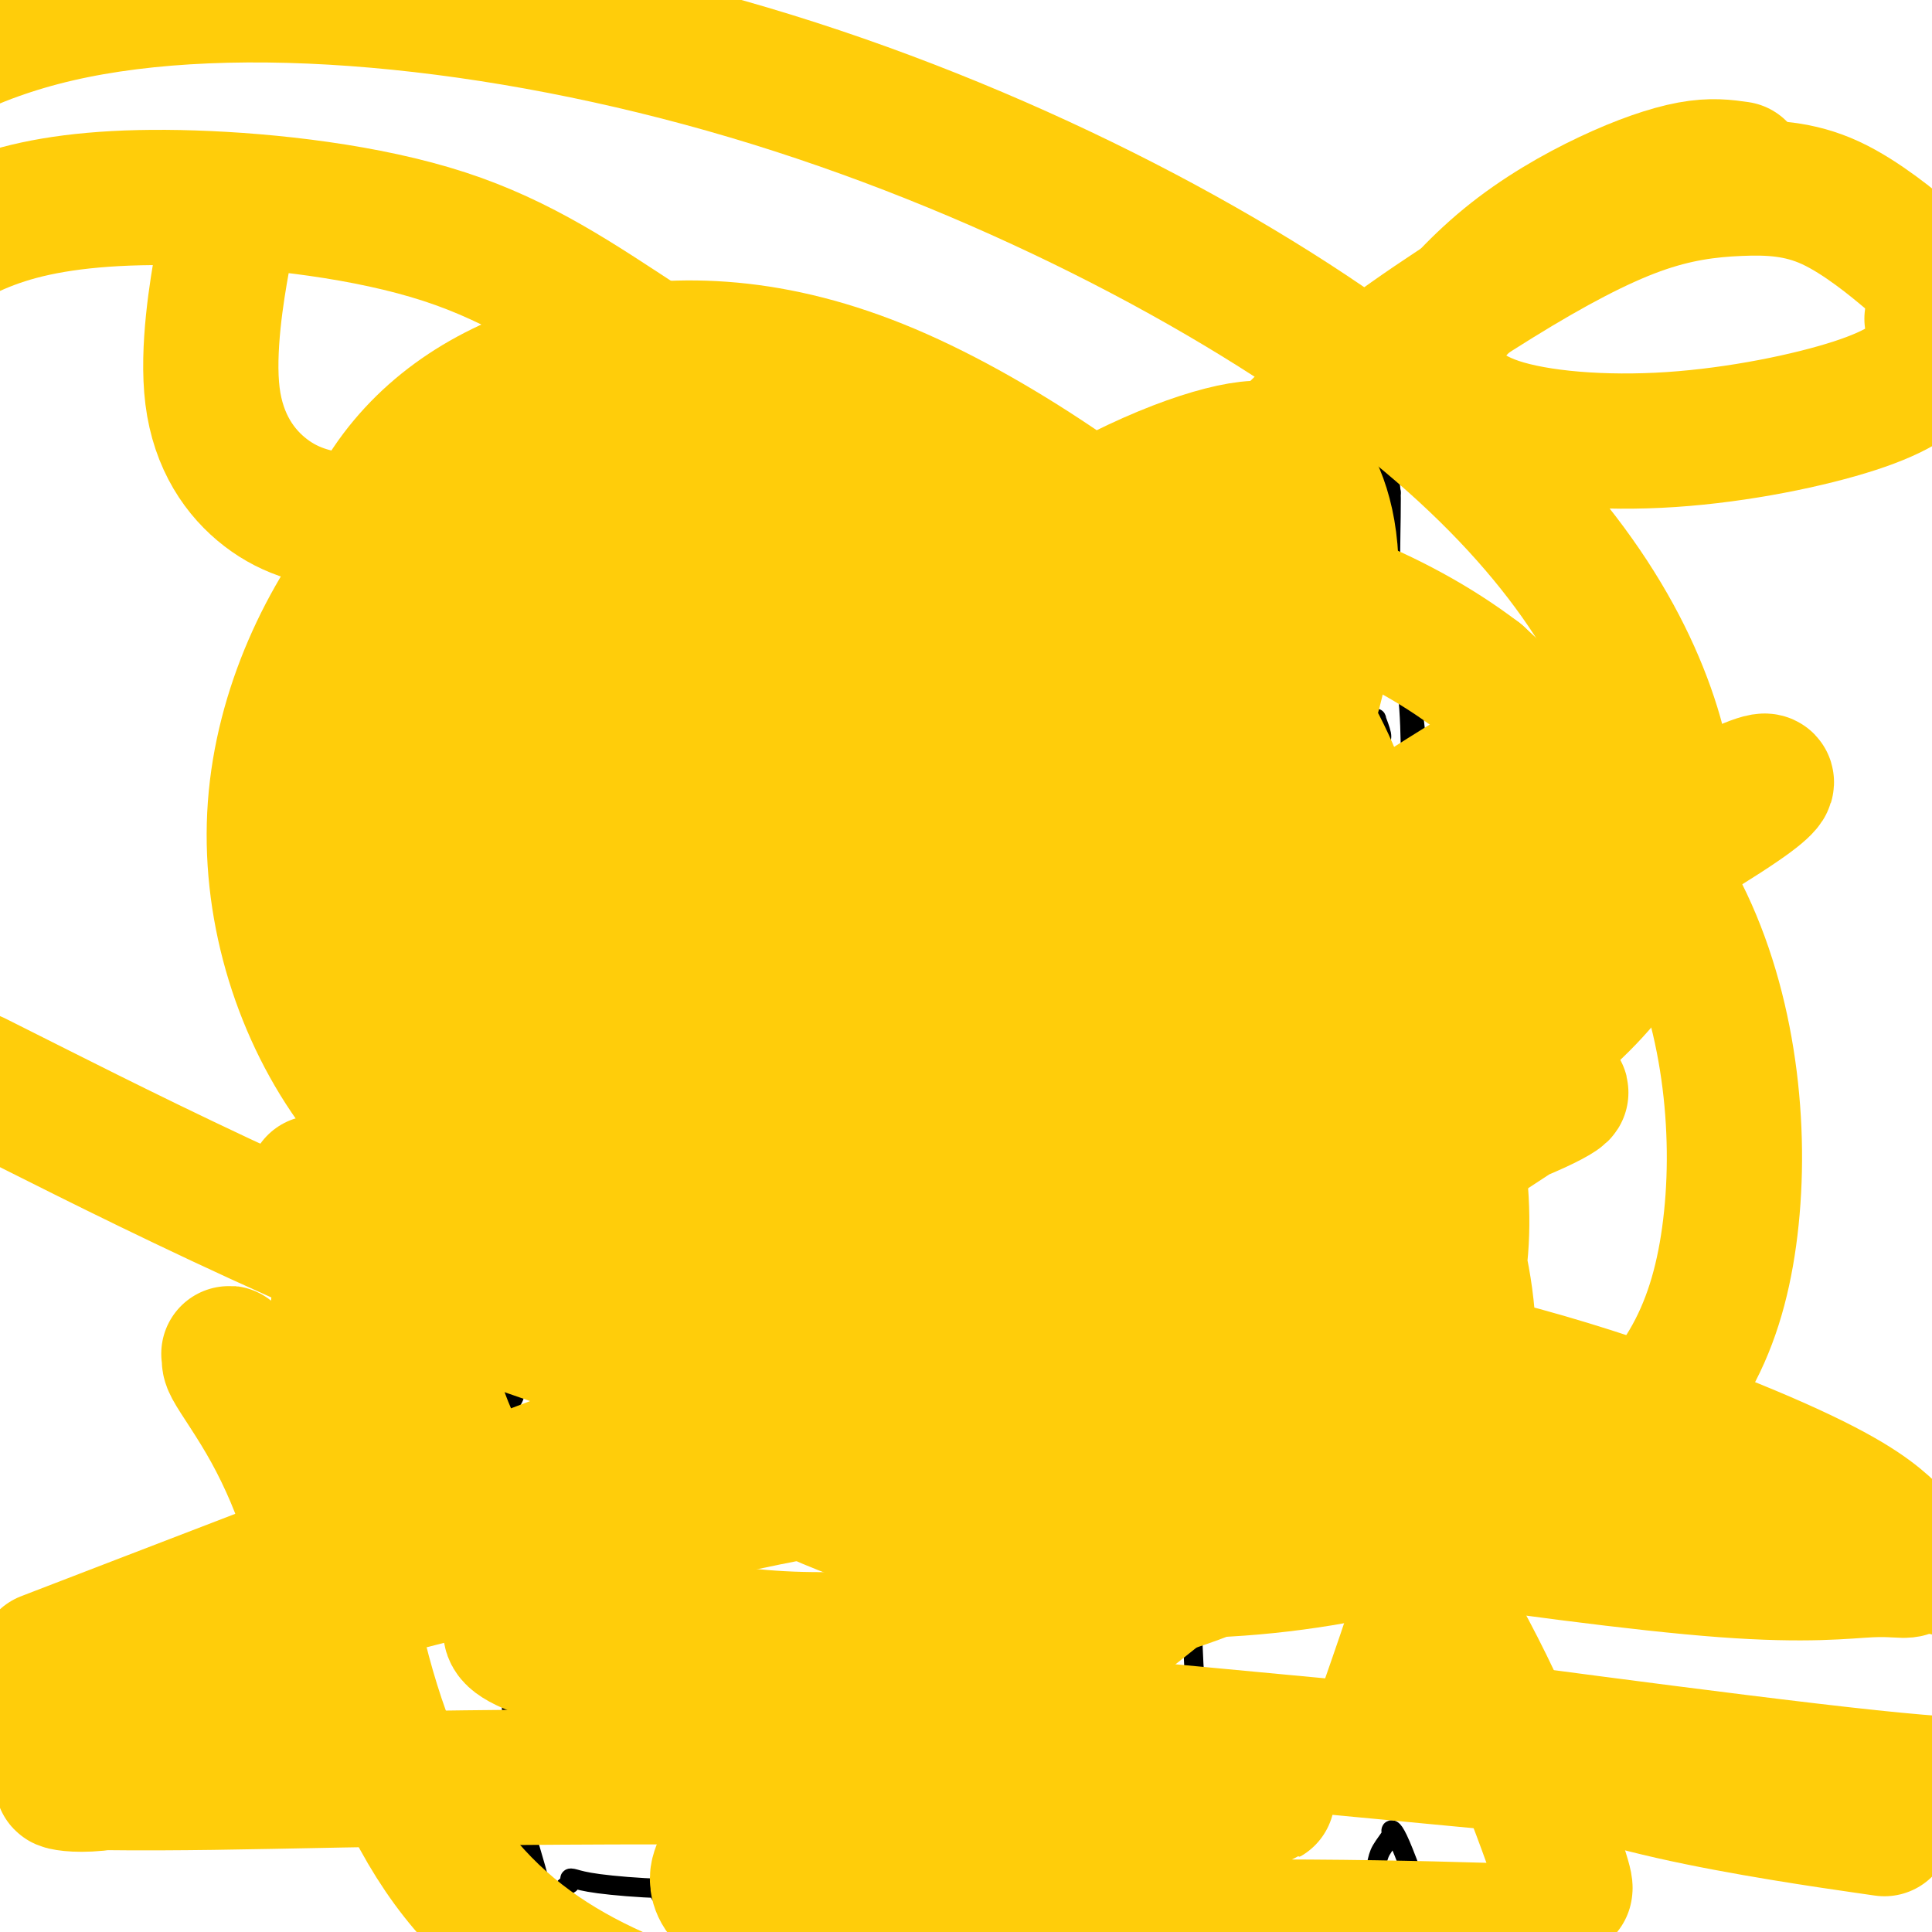 <svg viewBox='0 0 400 400' version='1.1' xmlns='http://www.w3.org/2000/svg' xmlns:xlink='http://www.w3.org/1999/xlink'><g fill='none' stroke='#000000' stroke-width='4' stroke-linecap='round' stroke-linejoin='round'><path d='M115,119c0.000,0.739 0.000,1.478 0,2c0.000,0.522 0.000,0.826 0,2c-0.000,1.174 0.000,3.218 0,4c0.000,0.782 0.000,0.301 0,0c-0.000,-0.301 0.000,-0.421 0,-2c0.000,-1.579 0.000,-4.616 0,-7c0.000,-2.384 0.000,-4.114 0,-4c0.000,0.114 -0.000,2.072 0,6c0.000,3.928 0.000,9.826 0,15c0.000,5.174 0.000,9.624 0,12c0.000,2.376 0.000,2.679 0,2c0.000,-0.679 0.000,-2.339 0,-4'/><path d='M115,145c0.002,3.393 0.008,-3.624 0,-7c-0.008,-3.376 -0.030,-3.110 0,-3c0.030,0.110 0.113,0.066 0,1c-0.113,0.934 -0.423,2.848 0,10c0.423,7.152 1.577,19.543 2,29c0.423,9.457 0.113,15.982 0,19c-0.113,3.018 -0.030,2.530 0,2c0.030,-0.530 0.008,-1.102 0,-2c-0.008,-0.898 0.000,-2.123 0,-5c-0.000,-2.877 -0.008,-7.408 0,-11c0.008,-3.592 0.031,-6.246 0,-7c-0.031,-0.754 -0.116,0.392 0,0c0.116,-0.392 0.433,-2.322 0,1c-0.433,3.322 -1.617,11.894 -2,21c-0.383,9.106 0.033,18.744 0,24c-0.033,5.256 -0.517,6.128 -1,7'/><path d='M114,224c-0.405,8.070 0.083,1.744 0,-1c-0.083,-2.744 -0.738,-1.905 -1,-3c-0.262,-1.095 -0.129,-4.124 0,-6c0.129,-1.876 0.256,-2.598 0,-2c-0.256,0.598 -0.896,2.517 -1,3c-0.104,0.483 0.327,-0.470 0,3c-0.327,3.470 -1.412,11.363 -2,17c-0.588,5.637 -0.679,9.019 -1,11c-0.321,1.981 -0.871,2.560 -1,3c-0.129,0.440 0.161,0.740 0,1c-0.161,0.260 -0.775,0.481 -1,0c-0.225,-0.481 -0.060,-1.665 0,-3c0.060,-1.335 0.016,-2.821 0,-4c-0.016,-1.179 -0.005,-2.051 0,-2c0.005,0.051 0.002,1.026 0,2'/><path d='M107,243c-0.151,-0.311 -0.029,1.912 0,6c0.029,4.088 -0.034,10.039 0,17c0.034,6.961 0.167,14.930 0,19c-0.167,4.070 -0.633,4.240 -1,5c-0.367,0.760 -0.634,2.111 -1,-1c-0.366,-3.111 -0.830,-10.683 -1,-16c-0.170,-5.317 -0.045,-8.379 0,-10c0.045,-1.621 0.012,-1.801 0,0c-0.012,1.801 -0.002,5.584 0,11c0.002,5.416 -0.003,12.464 0,18c0.003,5.536 0.015,9.561 0,11c-0.015,1.439 -0.055,0.293 0,0c0.055,-0.293 0.207,0.267 0,-1c-0.207,-1.267 -0.773,-4.362 -1,-8c-0.227,-3.638 -0.113,-7.819 0,-12'/><path d='M103,282c-0.127,-4.178 0.057,-4.124 0,-5c-0.057,-0.876 -0.355,-2.683 0,1c0.355,3.683 1.364,12.856 2,21c0.636,8.144 0.899,15.258 1,20c0.101,4.742 0.042,7.112 0,6c-0.042,-1.112 -0.065,-5.704 0,-8c0.065,-2.296 0.217,-2.294 0,-3c-0.217,-0.706 -0.804,-2.119 -1,-3c-0.196,-0.881 0.000,-1.230 0,1c-0.000,2.230 -0.196,7.040 0,13c0.196,5.960 0.785,13.072 1,18c0.215,4.928 0.058,7.673 0,9c-0.058,1.327 -0.017,1.236 0,1c0.017,-0.236 0.008,-0.618 0,-1'/><path d='M106,352c0.465,11.472 0.128,2.654 0,-1c-0.128,-3.654 -0.048,-2.142 0,-2c0.048,0.142 0.065,-1.087 0,1c-0.065,2.087 -0.213,7.490 0,12c0.213,4.510 0.786,8.126 1,9c0.214,0.874 0.070,-0.996 0,-2c-0.070,-1.004 -0.065,-1.143 0,-1c0.065,0.143 0.189,0.568 0,1c-0.189,0.432 -0.692,0.873 0,4c0.692,3.127 2.577,8.941 4,14c1.423,5.059 2.383,9.362 3,11c0.617,1.638 0.891,0.611 1,0c0.109,-0.611 0.055,-0.805 0,-1'/><path d='M115,397c1.341,2.973 0.694,-1.593 1,-4c0.306,-2.407 1.566,-2.655 2,-3c0.434,-0.345 0.043,-0.786 0,-1c-0.043,-0.214 0.261,-0.201 1,0c0.739,0.201 1.913,0.590 5,1c3.087,0.410 8.088,0.841 13,1c4.912,0.159 9.736,0.045 11,0c1.264,-0.045 -1.032,-0.022 -3,0c-1.968,0.022 -3.607,0.045 -5,0c-1.393,-0.045 -2.541,-0.156 -3,0c-0.459,0.156 -0.230,0.578 0,1'/><path d='M137,392c-1.234,0.348 1.182,0.720 5,1c3.818,0.280 9.038,0.470 14,0c4.962,-0.470 9.666,-1.599 12,-2c2.334,-0.401 2.299,-0.073 2,0c-0.299,0.073 -0.862,-0.107 -2,0c-1.138,0.107 -2.852,0.502 -4,1c-1.148,0.498 -1.729,1.101 -2,1c-0.271,-0.101 -0.230,-0.906 0,-1c0.230,-0.094 0.649,0.521 1,-1c0.351,-1.521 0.633,-5.179 1,-9c0.367,-3.821 0.819,-7.806 1,-10c0.181,-2.194 0.090,-2.597 0,-3'/><path d='M165,369c0.147,-3.501 0.016,-0.752 0,1c-0.016,1.752 0.085,2.509 0,5c-0.085,2.491 -0.355,6.716 0,11c0.355,4.284 1.334,8.626 2,10c0.666,1.374 1.018,-0.219 1,0c-0.018,0.219 -0.408,2.250 0,-1c0.408,-3.250 1.613,-11.781 2,-18c0.387,-6.219 -0.045,-10.125 0,-17c0.045,-6.875 0.566,-16.719 1,-22c0.434,-5.281 0.782,-6.001 1,-6c0.218,0.001 0.306,0.722 1,4c0.694,3.278 1.995,9.113 3,14c1.005,4.887 1.716,8.825 2,11c0.284,2.175 0.142,2.588 0,3'/><path d='M178,364c0.928,4.611 0.249,0.138 0,-1c-0.249,-1.138 -0.067,1.061 0,-1c0.067,-2.061 0.018,-8.380 0,-16c-0.018,-7.620 -0.005,-16.541 0,-25c0.005,-8.459 0.002,-16.457 0,-24c-0.002,-7.543 -0.003,-14.633 0,-18c0.003,-3.367 0.011,-3.011 0,-3c-0.011,0.011 -0.041,-0.322 0,0c0.041,0.322 0.154,1.298 1,5c0.846,3.702 2.425,10.128 3,15c0.575,4.872 0.147,8.188 0,9c-0.147,0.812 -0.012,-0.882 0,-1c0.012,-0.118 -0.100,1.339 0,-1c0.100,-2.339 0.412,-8.476 0,-21c-0.412,-12.524 -1.546,-31.435 -2,-42c-0.454,-10.565 -0.227,-12.782 0,-15'/><path d='M180,225c-0.314,-12.600 -0.098,-4.101 0,-1c0.098,3.101 0.078,0.802 0,1c-0.078,0.198 -0.214,2.892 0,6c0.214,3.108 0.779,6.631 1,9c0.221,2.369 0.097,3.584 0,4c-0.097,0.416 -0.167,0.035 0,-3c0.167,-3.035 0.569,-8.722 1,-13c0.431,-4.278 0.890,-7.146 1,-9c0.110,-1.854 -0.127,-2.694 0,-3c0.127,-0.306 0.620,-0.079 1,0c0.380,0.079 0.648,0.011 1,0c0.352,-0.011 0.787,0.036 1,0c0.213,-0.036 0.204,-0.153 0,0c-0.204,0.153 -0.602,0.577 -1,1'/><path d='M185,217c-0.389,-3.950 -3.360,-0.326 -4,1c-0.640,1.326 1.053,0.354 5,0c3.947,-0.354 10.150,-0.091 14,0c3.850,0.091 5.348,0.011 6,0c0.652,-0.011 0.459,0.049 -1,0c-1.459,-0.049 -4.185,-0.206 -7,0c-2.815,0.206 -5.718,0.776 -7,1c-1.282,0.224 -0.942,0.102 -1,0c-0.058,-0.102 -0.516,-0.185 1,0c1.516,0.185 5.004,0.637 10,0c4.996,-0.637 11.499,-2.364 15,-3c3.501,-0.636 4.000,-0.182 4,0c-0.000,0.182 -0.500,0.091 -1,0'/><path d='M219,216c5.581,-0.144 0.534,0.497 -2,1c-2.534,0.503 -2.555,0.867 -3,1c-0.445,0.133 -1.313,0.035 1,0c2.313,-0.035 7.806,-0.005 12,0c4.194,0.005 7.089,-0.014 8,0c0.911,0.014 -0.161,0.060 -1,0c-0.839,-0.060 -1.444,-0.227 -3,0c-1.556,0.227 -4.063,0.846 -5,1c-0.937,0.154 -0.304,-0.158 0,0c0.304,0.158 0.280,0.785 0,1c-0.280,0.215 -0.817,0.016 0,0c0.817,-0.016 2.989,0.149 4,0c1.011,-0.149 0.860,-0.614 1,0c0.140,0.614 0.570,2.307 1,4'/><path d='M232,224c1.155,3.681 1.041,10.384 1,18c-0.041,7.616 -0.011,16.146 0,21c0.011,4.854 0.003,6.031 0,6c-0.003,-0.031 -0.001,-1.269 0,-1c0.001,0.269 -0.001,2.044 0,-1c0.001,-3.044 0.003,-10.907 0,-17c-0.003,-6.093 -0.012,-10.417 0,-12c0.012,-1.583 0.045,-0.425 0,-1c-0.045,-0.575 -0.170,-2.882 1,4c1.170,6.882 3.634,22.953 6,38c2.366,15.047 4.635,29.070 6,37c1.365,7.930 1.827,9.769 2,10c0.173,0.231 0.057,-1.144 0,-1c-0.057,0.144 -0.054,1.808 0,0c0.054,-1.808 0.158,-7.088 0,-11c-0.158,-3.912 -0.579,-6.456 -1,-9'/><path d='M247,305c-0.162,-3.572 -0.067,-2.002 0,-1c0.067,1.002 0.107,1.437 0,8c-0.107,6.563 -0.362,19.255 0,29c0.362,9.745 1.341,16.544 2,21c0.659,4.456 1.000,6.570 1,7c0.000,0.430 -0.340,-0.825 -1,-3c-0.660,-2.175 -1.641,-5.269 -2,-6c-0.359,-0.731 -0.096,0.900 0,0c0.096,-0.900 0.026,-4.330 0,1c-0.026,5.330 -0.007,19.420 0,27c0.007,7.580 0.002,8.650 0,9c-0.002,0.350 -0.000,-0.021 0,-1c0.000,-0.979 0.000,-2.565 0,-4c-0.000,-1.435 -0.000,-2.717 0,-4'/><path d='M247,388c-0.061,-1.545 -0.212,-0.909 0,-1c0.212,-0.091 0.788,-0.909 1,0c0.212,0.909 0.061,3.545 1,6c0.939,2.455 2.970,4.727 5,7'/><path d='M273,399c-2.027,0.820 -4.054,1.641 0,0c4.054,-1.641 14.188,-5.743 19,-8c4.812,-2.257 4.301,-2.669 4,-3c-0.301,-0.331 -0.391,-0.582 -1,0c-0.609,0.582 -1.735,1.998 -4,3c-2.265,1.002 -5.668,1.589 -8,2c-2.332,0.411 -3.593,0.646 -4,1c-0.407,0.354 0.038,0.828 0,1c-0.038,0.172 -0.561,0.042 1,0c1.561,-0.042 5.206,0.002 9,0c3.794,-0.002 7.739,-0.052 10,0c2.261,0.052 2.840,0.206 3,0c0.160,-0.206 -0.097,-0.773 -3,0c-2.903,0.773 -8.451,2.887 -14,5'/><path d='M261,398c0.976,0.225 1.953,0.450 0,0c-1.953,-0.450 -6.834,-1.574 -9,-2c-2.166,-0.426 -1.617,-0.152 -1,0c0.617,0.152 1.303,0.184 2,0c0.697,-0.184 1.404,-0.583 8,-1c6.596,-0.417 19.080,-0.850 28,-1c8.920,-0.150 14.276,-0.015 16,0c1.724,0.015 -0.186,-0.091 -1,0c-0.814,0.091 -0.533,0.378 -3,1c-2.467,0.622 -7.681,1.578 -13,2c-5.319,0.422 -10.743,0.309 -15,0c-4.257,-0.309 -7.347,-0.815 -9,-1c-1.653,-0.185 -1.868,-0.050 -2,0c-0.132,0.050 -0.181,0.014 1,0c1.181,-0.014 3.590,-0.007 6,0'/><path d='M269,396c1.406,-0.003 2.422,-0.010 3,0c0.578,0.010 0.718,0.037 1,0c0.282,-0.037 0.706,-0.138 2,0c1.294,0.138 3.459,0.516 5,0c1.541,-0.516 2.459,-1.924 3,-3c0.541,-1.076 0.705,-1.818 1,-3c0.295,-1.182 0.722,-2.803 1,-4c0.278,-1.197 0.406,-1.970 1,-3c0.594,-1.030 1.654,-2.317 2,-3c0.346,-0.683 -0.022,-0.761 0,-1c0.022,-0.239 0.435,-0.640 2,3c1.565,3.640 4.283,11.320 7,19'/><path d='M297,372c0.362,2.567 0.724,5.134 0,0c-0.724,-5.134 -2.534,-17.968 -4,-25c-1.466,-7.032 -2.589,-8.260 -3,-9c-0.411,-0.740 -0.110,-0.992 0,2c0.110,2.992 0.029,9.226 0,15c-0.029,5.774 -0.008,11.087 0,14c0.008,2.913 0.002,3.424 0,4c-0.002,0.576 -0.000,1.215 0,-1c0.000,-2.215 -0.002,-7.286 0,-18c0.002,-10.714 0.007,-27.073 0,-45c-0.007,-17.927 -0.026,-37.423 0,-46c0.026,-8.577 0.098,-6.235 0,-6c-0.098,0.235 -0.367,-1.638 0,2c0.367,3.638 1.368,12.787 3,24c1.632,11.213 3.895,24.489 5,31c1.105,6.511 1.053,6.255 1,6'/><path d='M299,320c1.363,9.815 0.270,2.853 0,-1c-0.270,-3.853 0.282,-4.595 1,-12c0.718,-7.405 1.601,-21.472 2,-39c0.399,-17.528 0.313,-38.518 0,-57c-0.313,-18.482 -0.854,-34.457 -1,-41c-0.146,-6.543 0.105,-3.655 0,-3c-0.105,0.655 -0.564,-0.923 -1,4c-0.436,4.923 -0.850,16.346 -1,25c-0.150,8.654 -0.036,14.537 0,17c0.036,2.463 -0.007,1.505 0,1c0.007,-0.505 0.065,-0.556 0,-3c-0.065,-2.444 -0.252,-7.279 -1,-14c-0.748,-6.721 -2.056,-15.327 -3,-24c-0.944,-8.673 -1.523,-17.412 -2,-22c-0.477,-4.588 -0.850,-5.025 -1,-5c-0.150,0.025 -0.075,0.513 0,1'/><path d='M292,147c-1.083,-9.973 -0.290,-1.907 0,4c0.290,5.907 0.076,9.654 0,12c-0.076,2.346 -0.014,3.292 0,4c0.014,0.708 -0.021,1.180 0,-1c0.021,-2.180 0.096,-7.011 0,-12c-0.096,-4.989 -0.365,-10.135 -1,-13c-0.635,-2.865 -1.638,-3.450 -2,-4c-0.362,-0.550 -0.083,-1.067 0,-1c0.083,0.067 -0.030,0.718 0,0c0.030,-0.718 0.204,-2.806 0,-5c-0.204,-2.194 -0.787,-4.495 -1,-9c-0.213,-4.505 -0.057,-11.213 0,-15c0.057,-3.787 0.016,-4.653 0,-5c-0.016,-0.347 -0.008,-0.173 0,0'/><path d='M288,102c-0.871,-10.061 -1.047,-2.713 -1,0c0.047,2.713 0.319,0.790 -2,0c-2.319,-0.790 -7.229,-0.447 -14,0c-6.771,0.447 -15.404,0.998 -27,2c-11.596,1.002 -26.153,2.453 -36,3c-9.847,0.547 -14.982,0.188 -17,0c-2.018,-0.188 -0.919,-0.204 -1,0c-0.081,0.204 -1.342,0.629 2,0c3.342,-0.629 11.287,-2.310 21,-4c9.713,-1.690 21.193,-3.388 28,-4c6.807,-0.612 8.940,-0.136 10,0c1.060,0.136 1.047,-0.067 -1,0c-2.047,0.067 -6.128,0.403 -16,2c-9.872,1.597 -25.535,4.456 -43,7c-17.465,2.544 -36.733,4.772 -56,7'/><path d='M135,115c-21.247,2.457 -16.364,0.598 -15,0c1.364,-0.598 -0.791,0.064 1,0c1.791,-0.064 7.527,-0.854 14,-1c6.473,-0.146 13.684,0.353 19,0c5.316,-0.353 8.739,-1.556 10,-2c1.261,-0.444 0.360,-0.127 0,0c-0.360,0.127 -0.180,0.063 0,0'/><path d='M118,128c0.730,-0.036 1.461,-0.073 1,0c-0.461,0.073 -2.113,0.255 1,0c3.113,-0.255 10.992,-0.945 18,-2c7.008,-1.055 13.145,-2.473 16,-3c2.855,-0.527 2.428,-0.162 2,0c-0.428,0.162 -0.857,0.120 -1,0c-0.143,-0.120 -0.000,-0.319 -4,0c-4.000,0.319 -12.143,1.157 -17,2c-4.857,0.843 -6.429,1.690 -7,2c-0.571,0.310 -0.143,0.083 5,0c5.143,-0.083 15.000,-0.022 28,0c13.000,0.022 29.143,0.006 40,0c10.857,-0.006 16.429,-0.003 22,0'/><path d='M222,127c15.004,-0.000 5.013,-0.000 1,0c-4.013,0.000 -2.050,0.001 -1,0c1.050,-0.001 1.186,-0.002 0,0c-1.186,0.002 -3.694,0.008 -5,0c-1.306,-0.008 -1.411,-0.029 0,0c1.411,0.029 4.336,0.109 10,-1c5.664,-1.109 14.067,-3.407 20,-5c5.933,-1.593 9.396,-2.479 11,-3c1.604,-0.521 1.347,-0.676 -1,0c-2.347,0.676 -6.786,2.182 -9,3c-2.214,0.818 -2.204,0.948 -2,1c0.204,0.052 0.602,0.026 1,0'/><path d='M247,122c-1.962,0.708 -1.367,0.478 2,0c3.367,-0.478 9.505,-1.205 15,-2c5.495,-0.795 10.345,-1.658 13,-2c2.655,-0.342 3.114,-0.162 3,0c-0.114,0.162 -0.801,0.306 -1,0c-0.199,-0.306 0.091,-1.061 -2,0c-2.091,1.061 -6.563,3.940 -9,5c-2.437,1.060 -2.839,0.303 -3,0c-0.161,-0.303 -0.080,-0.151 0,0'/><path d='M247,108c-0.436,0.521 -0.872,1.042 -1,2c-0.128,0.958 0.051,2.352 0,3c-0.051,0.648 -0.332,0.552 0,1c0.332,0.448 1.277,1.442 2,2c0.723,0.558 1.225,0.679 2,1c0.775,0.321 1.823,0.841 3,1c1.177,0.159 2.483,-0.045 4,0c1.517,0.045 3.245,0.338 4,0c0.755,-0.338 0.538,-1.305 1,-2c0.462,-0.695 1.602,-1.116 2,-2c0.398,-0.884 0.055,-2.230 0,-3c-0.055,-0.770 0.179,-0.963 0,-2c-0.179,-1.037 -0.770,-2.917 -1,-4c-0.230,-1.083 -0.101,-1.368 -1,-2c-0.899,-0.632 -2.828,-1.609 -4,-2c-1.172,-0.391 -1.586,-0.195 -2,0'/><path d='M256,101c-1.527,-0.623 -1.845,-0.181 -3,0c-1.155,0.181 -3.146,0.101 -5,0c-1.854,-0.101 -3.569,-0.223 -5,0c-1.431,0.223 -2.578,0.791 -3,1c-0.422,0.209 -0.121,0.060 0,0c0.121,-0.060 0.060,-0.030 0,0'/><path d='M213,114c-1.054,1.292 -2.108,2.585 -3,4c-0.892,1.415 -1.624,2.953 -2,4c-0.376,1.047 -0.398,1.603 0,2c0.398,0.397 1.216,0.636 2,1c0.784,0.364 1.534,0.853 3,1c1.466,0.147 3.647,-0.049 6,0c2.353,0.049 4.879,0.342 7,0c2.121,-0.342 3.838,-1.321 5,-2c1.162,-0.679 1.767,-1.058 2,-2c0.233,-0.942 0.092,-2.446 0,-3c-0.092,-0.554 -0.135,-0.159 0,-1c0.135,-0.841 0.448,-2.919 0,-4c-0.448,-1.081 -1.656,-1.166 -3,-2c-1.344,-0.834 -2.823,-2.417 -4,-3c-1.177,-0.583 -2.050,-0.167 -3,0c-0.950,0.167 -1.975,0.083 -3,0'/><path d='M220,109c-2.448,-0.636 -2.069,0.273 -3,1c-0.931,0.727 -3.174,1.273 -4,2c-0.826,0.727 -0.236,1.636 0,2c0.236,0.364 0.118,0.182 0,0'/><path d='M182,118c-0.004,-0.318 -0.009,-0.636 0,0c0.009,0.636 0.030,2.224 0,3c-0.030,0.776 -0.113,0.738 0,1c0.113,0.262 0.422,0.824 1,1c0.578,0.176 1.426,-0.033 2,0c0.574,0.033 0.876,0.307 2,0c1.124,-0.307 3.072,-1.196 4,-2c0.928,-0.804 0.838,-1.525 1,-2c0.162,-0.475 0.577,-0.704 1,-1c0.423,-0.296 0.854,-0.657 1,-1c0.146,-0.343 0.006,-0.666 0,-1c-0.006,-0.334 0.123,-0.678 0,-1c-0.123,-0.322 -0.497,-0.622 -1,-1c-0.503,-0.378 -1.135,-0.832 -2,-1c-0.865,-0.168 -1.961,-0.048 -3,0c-1.039,0.048 -2.019,0.024 -3,0'/><path d='M185,113c-1.714,0.000 -3.000,-0.000 -4,0c-1.000,0.000 -1.714,0.000 -2,0c-0.286,0.000 -0.143,0.000 0,0'/><path d='M144,158c0.060,-0.083 0.120,-0.166 1,0c0.880,0.166 2.581,0.580 6,0c3.419,-0.580 8.556,-2.154 11,-3c2.444,-0.846 2.193,-0.965 2,-1c-0.193,-0.035 -0.330,0.015 0,0c0.330,-0.015 1.125,-0.093 -1,0c-2.125,0.093 -7.172,0.358 -11,1c-3.828,0.642 -6.436,1.661 -8,2c-1.564,0.339 -2.082,-0.000 -2,0c0.082,0.000 0.764,0.340 4,0c3.236,-0.340 9.025,-1.361 12,-2c2.975,-0.639 3.136,-0.897 3,-1c-0.136,-0.103 -0.568,-0.052 -1,0'/><path d='M160,154c2.899,-0.801 2.148,-0.803 0,0c-2.148,0.803 -5.693,2.411 -9,3c-3.307,0.589 -6.377,0.158 -8,0c-1.623,-0.158 -1.800,-0.042 -2,0c-0.200,0.042 -0.423,0.010 -1,0c-0.577,-0.010 -1.510,0.001 -2,0c-0.490,-0.001 -0.538,-0.014 -1,0c-0.462,0.014 -1.336,0.056 -3,0c-1.664,-0.056 -4.116,-0.211 -6,0c-1.884,0.211 -3.200,0.788 -4,1c-0.800,0.212 -1.086,0.061 -1,0c0.086,-0.061 0.543,-0.030 1,0'/><path d='M124,158c-5.182,0.612 -0.135,0.142 2,0c2.135,-0.142 1.360,0.044 1,0c-0.360,-0.044 -0.303,-0.317 0,0c0.303,0.317 0.852,1.224 1,2c0.148,0.776 -0.106,1.420 0,3c0.106,1.580 0.571,4.097 1,6c0.429,1.903 0.821,3.193 1,5c0.179,1.807 0.144,4.131 0,6c-0.144,1.869 -0.397,3.283 0,5c0.397,1.717 1.443,3.736 2,5c0.557,1.264 0.623,1.772 1,3c0.377,1.228 1.063,3.177 2,4c0.937,0.823 2.125,0.521 3,1c0.875,0.479 1.438,1.740 2,3'/><path d='M140,201c2.098,2.703 2.343,1.460 3,1c0.657,-0.460 1.727,-0.137 3,0c1.273,0.137 2.751,0.089 4,0c1.249,-0.089 2.270,-0.218 3,0c0.730,0.218 1.169,0.783 2,0c0.831,-0.783 2.054,-2.914 3,-5c0.946,-2.086 1.616,-4.126 2,-6c0.384,-1.874 0.484,-3.583 1,-5c0.516,-1.417 1.448,-2.543 2,-4c0.552,-1.457 0.722,-3.246 1,-5c0.278,-1.754 0.663,-3.474 1,-5c0.337,-1.526 0.626,-2.859 1,-4c0.374,-1.141 0.832,-2.089 1,-3c0.168,-0.911 0.045,-1.784 0,-3c-0.045,-1.216 -0.013,-2.776 0,-4c0.013,-1.224 0.006,-2.112 0,-3'/><path d='M167,155c1.400,-6.756 0.400,-2.644 0,-1c-0.400,1.644 -0.200,0.822 0,0'/><path d='M242,151c0.388,0.006 0.777,0.012 1,0c0.223,-0.012 0.281,-0.042 1,0c0.719,0.042 2.098,0.155 4,0c1.902,-0.155 4.326,-0.577 7,-1c2.674,-0.423 5.598,-0.845 8,-1c2.402,-0.155 4.282,-0.042 6,0c1.718,0.042 3.273,0.012 5,0c1.727,-0.012 3.624,-0.006 5,0c1.376,0.006 2.229,0.012 3,0c0.771,-0.012 1.459,-0.041 2,0c0.541,0.041 0.933,0.152 1,0c0.067,-0.152 -0.192,-0.568 0,0c0.192,0.568 0.835,2.121 1,3c0.165,0.879 -0.148,1.083 0,2c0.148,0.917 0.757,2.548 1,4c0.243,1.452 0.122,2.726 0,4'/><path d='M287,162c0.280,2.774 -0.021,3.209 0,4c0.021,0.791 0.365,1.939 0,3c-0.365,1.061 -1.438,2.036 -2,3c-0.562,0.964 -0.612,1.919 -1,3c-0.388,1.081 -1.115,2.290 -2,3c-0.885,0.710 -1.928,0.922 -4,2c-2.072,1.078 -5.173,3.021 -8,4c-2.827,0.979 -5.378,0.994 -7,1c-1.622,0.006 -2.314,0.004 -3,0c-0.686,-0.004 -1.367,-0.009 -2,0c-0.633,0.009 -1.219,0.034 -2,0c-0.781,-0.034 -1.756,-0.125 -3,-1c-1.244,-0.875 -2.756,-2.533 -4,-4c-1.244,-1.467 -2.220,-2.741 -3,-4c-0.780,-1.259 -1.366,-2.503 -2,-4c-0.634,-1.497 -1.317,-3.249 -2,-5'/><path d='M242,167c-1.868,-2.959 -1.036,-1.857 -1,-2c0.036,-0.143 -0.722,-1.529 -1,-3c-0.278,-1.471 -0.074,-3.025 0,-4c0.074,-0.975 0.020,-1.372 0,-2c-0.020,-0.628 -0.005,-1.488 0,-2c0.005,-0.512 0.001,-0.676 0,-1c-0.001,-0.324 -0.000,-0.807 0,-1c0.000,-0.193 0.000,-0.097 0,0'/></g>
<g fill='none' stroke='#FFCD0A' stroke-width='4' stroke-linecap='round' stroke-linejoin='round'><path d='M205,228c-0.423,-0.921 -0.845,-1.843 -1,0c-0.155,1.843 -0.041,6.450 0,9c0.041,2.550 0.011,3.043 0,3c-0.011,-0.043 -0.003,-0.624 0,-1c0.003,-0.376 0.001,-0.549 0,-2c-0.001,-1.451 -0.000,-4.179 0,-7c0.000,-2.821 0.000,-5.733 0,-7c-0.000,-1.267 -0.000,-0.888 0,-1c0.000,-0.112 0.000,-0.715 0,2c-0.000,2.715 -0.000,8.748 0,15c0.000,6.252 0.000,12.722 0,19c-0.000,6.278 -0.000,12.365 0,16c0.000,3.635 0.000,4.817 0,6'/><path d='M204,280c-0.024,9.014 -0.083,3.050 0,1c0.083,-2.050 0.310,-0.185 0,-2c-0.310,-1.815 -1.155,-7.311 -2,-13c-0.845,-5.689 -1.690,-11.572 -2,-15c-0.310,-3.428 -0.084,-4.402 0,-5c0.084,-0.598 0.026,-0.821 0,-1c-0.026,-0.179 -0.021,-0.315 0,2c0.021,2.315 0.058,7.082 0,12c-0.058,4.918 -0.211,9.988 0,15c0.211,5.012 0.788,9.965 1,13c0.212,3.035 0.061,4.153 0,5c-0.061,0.847 -0.030,1.424 0,2'/><path d='M201,294c0.155,7.369 0.042,1.792 0,0c-0.042,-1.792 -0.012,0.202 0,1c0.012,0.798 0.006,0.399 0,0'/></g>
<g fill='none' stroke='#FFCD0A' stroke-width='28' stroke-linecap='round' stroke-linejoin='round'><path d='M199,225c-0.334,0.268 -0.668,0.536 -1,1c-0.332,0.464 -0.663,1.124 -1,2c-0.337,0.876 -0.679,1.968 -1,3c-0.321,1.032 -0.622,2.002 -1,3c-0.378,0.998 -0.833,2.023 -1,3c-0.167,0.977 -0.046,1.907 0,3c0.046,1.093 0.016,2.349 0,4c-0.016,1.651 -0.018,3.696 0,5c0.018,1.304 0.057,1.868 0,3c-0.057,1.132 -0.209,2.831 0,4c0.209,1.169 0.778,1.807 1,3c0.222,1.193 0.098,2.941 0,4c-0.098,1.059 -0.171,1.428 0,3c0.171,1.572 0.584,4.346 1,6c0.416,1.654 0.833,2.187 1,3c0.167,0.813 0.083,1.907 0,3'/><path d='M197,278c0.415,6.652 -0.046,2.783 0,2c0.046,-0.783 0.601,1.519 1,3c0.399,1.481 0.643,2.140 1,3c0.357,0.860 0.828,1.920 1,3c0.172,1.080 0.046,2.179 0,3c-0.046,0.821 -0.012,1.364 0,2c0.012,0.636 0.003,1.366 0,2c-0.003,0.634 -0.001,1.174 0,2c0.001,0.826 0.000,1.940 0,3c-0.000,1.060 -0.000,2.067 0,3c0.000,0.933 0.000,1.793 0,3c-0.000,1.207 -0.000,2.763 0,4c0.000,1.237 0.000,2.156 0,3c-0.000,0.844 -0.000,1.612 0,2c0.000,0.388 0.000,0.397 0,1c-0.000,0.603 -0.000,1.802 0,3'/><path d='M200,320c0.464,6.855 0.126,2.992 0,2c-0.126,-0.992 -0.038,0.886 0,2c0.038,1.114 0.025,1.463 0,2c-0.025,0.537 -0.063,1.261 0,3c0.063,1.739 0.225,4.492 0,6c-0.225,1.508 -0.839,1.772 -1,3c-0.161,1.228 0.130,3.422 0,5c-0.130,1.578 -0.681,2.542 -1,4c-0.319,1.458 -0.405,3.409 -1,5c-0.595,1.591 -1.700,2.821 -2,4c-0.300,1.179 0.203,2.309 0,3c-0.203,0.691 -1.112,0.945 -2,2c-0.888,1.055 -1.753,2.912 -2,4c-0.247,1.088 0.126,1.408 0,2c-0.126,0.592 -0.750,1.455 -1,2c-0.250,0.545 -0.125,0.773 0,1'/><path d='M190,370c-1.332,4.647 -0.161,2.766 0,2c0.161,-0.766 -0.689,-0.416 -1,0c-0.311,0.416 -0.083,0.898 0,1c0.083,0.102 0.019,-0.177 0,0c-0.019,0.177 0.005,0.810 0,1c-0.005,0.190 -0.040,-0.064 0,-1c0.040,-0.936 0.154,-2.553 5,-7c4.846,-4.447 14.423,-11.723 24,-19'/><path d='M218,347c12.084,-9.970 27.793,-21.895 37,-30c9.207,-8.105 11.912,-12.390 11,-15c-0.912,-2.610 -5.440,-3.545 -22,-3c-16.560,0.545 -45.151,2.570 -94,13c-48.849,10.430 -117.957,29.266 -150,38c-32.043,8.734 -27.022,7.367 -22,6'/><path d='M29,336c-16.977,6.538 -33.954,13.076 0,0c33.954,-13.076 118.838,-45.765 177,-67c58.162,-21.235 89.602,-31.015 105,-37c15.398,-5.985 14.753,-8.174 6,-3c-8.753,5.174 -25.615,17.713 -48,30c-22.385,12.287 -50.293,24.323 -69,31c-18.707,6.677 -28.214,7.995 -32,8c-3.786,0.005 -1.852,-1.305 8,-10c9.852,-8.695 27.623,-24.777 58,-45c30.377,-20.223 73.362,-44.586 98,-59c24.638,-14.414 30.929,-18.878 33,-21c2.071,-2.122 -0.079,-1.902 -10,3c-9.921,4.902 -27.614,14.485 -46,22c-18.386,7.515 -37.464,12.963 -45,15c-7.536,2.037 -3.529,0.664 -3,1c0.529,0.336 -2.420,2.382 1,0c3.420,-2.382 13.210,-9.191 23,-16'/><path d='M285,188c9.922,-7.086 22.728,-16.800 31,-24c8.272,-7.200 12.010,-11.886 14,-14c1.990,-2.114 2.232,-1.657 0,-1c-2.232,0.657 -6.938,1.514 -20,9c-13.062,7.486 -34.481,21.600 -53,36c-18.519,14.400 -34.138,29.086 -40,35c-5.862,5.914 -1.967,3.056 -1,3c0.967,-0.056 -0.996,2.689 6,-5c6.996,-7.689 22.949,-25.814 34,-45c11.051,-19.186 17.201,-39.434 19,-54c1.799,-14.566 -0.751,-23.449 -4,-29c-3.249,-5.551 -7.197,-7.769 -18,-5c-10.803,2.769 -28.463,10.526 -48,25c-19.537,14.474 -40.952,35.666 -55,56c-14.048,20.334 -20.728,39.810 -23,48c-2.272,8.190 -0.136,5.095 2,2'/><path d='M129,225c2.454,0.188 7.590,-0.343 16,-6c8.410,-5.657 20.095,-16.441 28,-29c7.905,-12.559 12.029,-26.895 14,-41c1.971,-14.105 1.789,-27.981 -5,-39c-6.789,-11.019 -20.184,-19.182 -32,-23c-11.816,-3.818 -22.053,-3.292 -34,1c-11.947,4.292 -25.605,12.351 -37,26c-11.395,13.649 -20.527,32.887 -22,53c-1.473,20.113 4.714,41.101 16,57c11.286,15.899 27.672,26.709 51,32c23.328,5.291 53.599,5.065 78,-1c24.401,-6.065 42.934,-17.968 55,-30c12.066,-12.032 17.667,-24.194 15,-42c-2.667,-17.806 -13.603,-41.255 -28,-57c-14.397,-15.745 -32.256,-23.784 -49,-27c-16.744,-3.216 -32.372,-1.608 -48,0'/><path d='M147,99c-14.936,3.036 -28.277,10.627 -36,20c-7.723,9.373 -9.827,20.528 -8,36c1.827,15.472 7.584,35.262 25,51c17.416,15.738 46.489,27.424 76,32c29.511,4.576 59.460,2.041 83,-6c23.540,-8.041 40.670,-21.588 50,-36c9.330,-14.412 10.859,-29.691 4,-49c-6.859,-19.309 -22.107,-42.650 -54,-67c-31.893,-24.350 -80.433,-49.710 -132,-65c-51.567,-15.290 -106.162,-20.512 -143,-12c-36.838,8.512 -55.919,30.756 -75,53'/><path d='M8,230c-11.396,-5.724 -22.793,-11.448 0,0c22.793,11.448 79.774,40.069 123,52c43.226,11.931 72.695,7.173 97,-1c24.305,-8.173 43.444,-19.761 52,-38c8.556,-18.239 6.529,-43.128 2,-63c-4.529,-19.872 -11.562,-34.727 -29,-52c-17.438,-17.273 -45.283,-36.964 -69,-47c-23.717,-10.036 -43.307,-10.416 -60,-7c-16.693,3.416 -30.489,10.630 -40,22c-9.511,11.370 -14.737,26.898 -14,53c0.737,26.102 7.438,62.778 23,92c15.562,29.222 39.986,50.988 68,65c28.014,14.012 59.620,20.268 90,19c30.380,-1.268 59.535,-10.062 78,-22c18.465,-11.938 26.241,-27.022 29,-47c2.759,-19.978 0.503,-44.851 -9,-65c-9.503,-20.149 -26.251,-35.575 -43,-51'/><path d='M306,140c-17.652,-13.429 -40.283,-21.503 -62,-25c-21.717,-3.497 -42.521,-2.418 -67,8c-24.479,10.418 -52.634,30.174 -73,58c-20.366,27.826 -32.945,63.722 -35,102c-2.055,38.278 6.413,78.936 24,103c17.587,24.064 44.294,31.532 71,39'/><path d='M289,348c-1.976,5.697 -3.953,11.394 0,0c3.953,-11.394 13.835,-39.877 15,-63c1.165,-23.123 -6.389,-40.884 -16,-56c-9.611,-15.116 -21.280,-27.587 -40,-37c-18.720,-9.413 -44.491,-15.767 -65,-16c-20.509,-0.233 -35.755,5.654 -50,14c-14.245,8.346 -27.489,19.151 -36,36c-8.511,16.849 -12.291,39.741 -8,59c4.291,19.259 16.652,34.886 33,44c16.348,9.114 36.684,11.715 62,10c25.316,-1.715 55.613,-7.744 76,-18c20.387,-10.256 30.863,-24.737 37,-40c6.137,-15.263 7.934,-31.308 2,-53c-5.934,-21.692 -19.597,-49.033 -35,-67c-15.403,-17.967 -32.544,-26.562 -47,-30c-14.456,-3.438 -26.228,-1.719 -38,0'/><path d='M179,131c-11.653,5.054 -21.786,17.690 -28,32c-6.214,14.310 -8.509,30.294 -9,40c-0.491,9.706 0.821,13.133 5,16c4.179,2.867 11.223,5.175 19,4c7.777,-1.175 16.285,-5.833 25,-12c8.715,-6.167 17.635,-13.842 26,-27c8.365,-13.158 16.174,-31.797 19,-43c2.826,-11.203 0.668,-14.970 0,-17c-0.668,-2.030 0.155,-2.325 -1,-1c-1.155,1.325 -4.287,4.269 -10,17c-5.713,12.731 -14.005,35.250 -19,57c-4.995,21.750 -6.692,42.731 -7,51c-0.308,8.269 0.773,3.825 2,2c1.227,-1.825 2.600,-1.030 6,-5c3.400,-3.970 8.829,-12.706 13,-26c4.171,-13.294 7.086,-31.147 10,-49'/><path d='M230,170c1.725,-14.165 1.036,-25.077 0,-30c-1.036,-4.923 -2.421,-3.857 -3,-4c-0.579,-0.143 -0.352,-1.495 -1,3c-0.648,4.495 -2.171,14.837 -3,26c-0.829,11.163 -0.963,23.147 -1,31c-0.037,7.853 0.025,11.574 0,13c-0.025,1.426 -0.136,0.557 0,0c0.136,-0.557 0.520,-0.803 3,-6c2.480,-5.197 7.057,-15.346 10,-24c2.943,-8.654 4.253,-15.812 5,-21c0.747,-5.188 0.932,-8.404 1,-9c0.068,-0.596 0.018,1.429 0,2c-0.018,0.571 -0.005,-0.311 0,2c0.005,2.311 0.001,7.814 0,14c-0.001,6.186 -0.000,13.053 0,16c0.000,2.947 0.000,1.973 0,1'/><path d='M241,184c-0.014,5.160 -0.048,0.561 0,-1c0.048,-1.561 0.178,-0.085 -1,-3c-1.178,-2.915 -3.663,-10.223 -8,-19c-4.337,-8.777 -10.525,-19.025 -15,-25c-4.475,-5.975 -7.238,-7.677 -9,-9c-1.762,-1.323 -2.525,-2.266 -4,2c-1.475,4.266 -3.663,13.742 -5,20c-1.337,6.258 -1.822,9.298 -2,10c-0.178,0.702 -0.048,-0.933 0,-1c0.048,-0.067 0.013,1.436 0,-1c-0.013,-2.436 -0.003,-8.810 0,-12c0.003,-3.190 0.001,-3.197 0,-3c-0.001,0.197 -0.000,0.599 0,1'/><path d='M197,143c0.148,0.352 0.519,9.232 0,18c-0.519,8.768 -1.929,17.423 -3,23c-1.071,5.577 -1.805,8.074 -2,9c-0.195,0.926 0.148,0.280 0,0c-0.148,-0.280 -0.786,-0.196 -1,0c-0.214,0.196 -0.004,0.504 0,0c0.004,-0.504 -0.199,-1.818 -1,-4c-0.801,-2.182 -2.202,-5.231 -3,-7c-0.798,-1.769 -0.995,-2.257 -1,-2c-0.005,0.257 0.182,1.259 -2,6c-2.182,4.741 -6.731,13.222 -10,21c-3.269,7.778 -5.257,14.855 -7,20c-1.743,5.145 -3.240,8.358 -4,11c-0.760,2.642 -0.781,4.711 -1,6c-0.219,1.289 -0.634,1.797 -1,2c-0.366,0.203 -0.683,0.102 -1,0'/><path d='M160,246c-4.449,9.949 -2.073,2.821 -2,0c0.073,-2.821 -2.157,-1.334 -4,-1c-1.843,0.334 -3.300,-0.484 -5,-1c-1.700,-0.516 -3.643,-0.728 -6,-1c-2.357,-0.272 -5.127,-0.602 -7,-1c-1.873,-0.398 -2.850,-0.863 -4,-1c-1.150,-0.137 -2.474,0.055 -4,0c-1.526,-0.055 -3.254,-0.358 -5,-1c-1.746,-0.642 -3.508,-1.622 -5,-2c-1.492,-0.378 -2.713,-0.152 -4,0c-1.287,0.152 -2.640,0.231 -4,0c-1.360,-0.231 -2.725,-0.773 -4,-1c-1.275,-0.227 -2.459,-0.138 -3,0c-0.541,0.138 -0.440,0.325 -1,0c-0.560,-0.325 -1.780,-1.163 -3,-2'/><path d='M99,235c-9.959,-2.118 -4.357,-1.912 -3,-2c1.357,-0.088 -1.530,-0.470 -3,-1c-1.470,-0.530 -1.524,-1.210 -2,-2c-0.476,-0.790 -1.374,-1.691 -2,-2c-0.626,-0.309 -0.980,-0.026 -1,0c-0.020,0.026 0.294,-0.206 0,-1c-0.294,-0.794 -1.197,-2.151 -2,-3c-0.803,-0.849 -1.508,-1.192 -2,-2c-0.492,-0.808 -0.772,-2.082 -1,-3c-0.228,-0.918 -0.404,-1.482 -1,-2c-0.596,-0.518 -1.610,-0.992 -2,-2c-0.390,-1.008 -0.154,-2.552 0,-4c0.154,-1.448 0.227,-2.801 0,-4c-0.227,-1.199 -0.753,-2.246 -1,-4c-0.247,-1.754 -0.213,-4.215 0,-6c0.213,-1.785 0.607,-2.892 1,-4'/><path d='M80,193c0.642,-4.625 2.247,-5.188 3,-6c0.753,-0.812 0.656,-1.872 1,-3c0.344,-1.128 1.131,-2.323 2,-3c0.869,-0.677 1.821,-0.835 3,-2c1.179,-1.165 2.587,-3.335 4,-4c1.413,-0.665 2.832,0.177 4,0c1.168,-0.177 2.083,-1.372 3,-2c0.917,-0.628 1.834,-0.689 3,-1c1.166,-0.311 2.580,-0.872 4,-1c1.420,-0.128 2.846,0.176 4,0c1.154,-0.176 2.038,-0.832 3,-1c0.962,-0.168 2.004,0.151 3,0c0.996,-0.151 1.947,-0.772 3,-1c1.053,-0.228 2.206,-0.061 3,0c0.794,0.061 1.227,0.018 2,0c0.773,-0.018 1.887,-0.009 3,0'/><path d='M128,169c5.481,-0.928 1.684,-0.249 1,0c-0.684,0.249 1.744,0.068 3,0c1.256,-0.068 1.341,-0.022 2,0c0.659,0.022 1.892,0.019 3,0c1.108,-0.019 2.092,-0.054 3,0c0.908,0.054 1.741,0.198 3,0c1.259,-0.198 2.944,-0.737 5,-2c2.056,-1.263 4.483,-3.251 6,-5c1.517,-1.749 2.123,-3.260 3,-5c0.877,-1.740 2.025,-3.707 3,-5c0.975,-1.293 1.778,-1.910 2,-3c0.222,-1.090 -0.137,-2.654 0,-4c0.137,-1.346 0.769,-2.474 1,-4c0.231,-1.526 0.062,-3.449 0,-5c-0.062,-1.551 -0.018,-2.729 0,-4c0.018,-1.271 0.009,-2.636 0,-4'/><path d='M163,128c0.264,-3.564 0.424,-1.974 0,-2c-0.424,-0.026 -1.431,-1.668 -2,-3c-0.569,-1.332 -0.701,-2.355 -2,-4c-1.299,-1.645 -3.766,-3.911 -6,-5c-2.234,-1.089 -4.234,-1.001 -6,-1c-1.766,0.001 -3.299,-0.086 -5,0c-1.701,0.086 -3.571,0.345 -5,1c-1.429,0.655 -2.416,1.707 -4,3c-1.584,1.293 -3.764,2.829 -5,4c-1.236,1.171 -1.527,1.978 -2,3c-0.473,1.022 -1.128,2.258 -2,4c-0.872,1.742 -1.960,3.989 -3,6c-1.040,2.011 -2.031,3.787 -3,5c-0.969,1.213 -1.915,1.865 -3,3c-1.085,1.135 -2.310,2.753 -3,4c-0.690,1.247 -0.845,2.124 -1,3'/><path d='M111,149c-3.040,4.269 -2.138,0.942 -2,0c0.138,-0.942 -0.486,0.502 -1,1c-0.514,0.498 -0.916,0.051 -2,0c-1.084,-0.051 -2.848,0.294 -5,0c-2.152,-0.294 -4.692,-1.226 -8,-4c-3.308,-2.774 -7.383,-7.391 -9,-10c-1.617,-2.609 -0.775,-3.210 -1,-5c-0.225,-1.790 -1.518,-4.771 -2,-7c-0.482,-2.229 -0.153,-3.708 0,-5c0.153,-1.292 0.132,-2.398 0,-3c-0.132,-0.602 -0.373,-0.701 0,-1c0.373,-0.299 1.360,-0.798 2,-1c0.640,-0.202 0.935,-0.106 1,0c0.065,0.106 -0.098,0.221 0,0c0.098,-0.221 0.457,-0.777 1,0c0.543,0.777 1.272,2.889 2,5'/><path d='M87,119c0.845,2.987 0.956,7.954 1,12c0.044,4.046 0.021,7.172 0,10c-0.021,2.828 -0.038,5.358 0,8c0.038,2.642 0.133,5.396 0,8c-0.133,2.604 -0.493,5.060 0,8c0.493,2.940 1.838,6.366 3,10c1.162,3.634 2.141,7.478 3,11c0.859,3.522 1.596,6.723 3,9c1.404,2.277 3.473,3.631 5,5c1.527,1.369 2.513,2.754 4,4c1.487,1.246 3.476,2.353 6,4c2.524,1.647 5.582,3.834 9,7c3.418,3.166 7.194,7.313 12,12c4.806,4.687 10.640,9.916 19,16c8.360,6.084 19.246,13.024 29,19c9.754,5.976 18.377,10.988 27,16'/><path d='M208,278c12.810,8.237 16.835,11.330 23,15c6.165,3.670 14.469,7.916 20,10c5.531,2.084 8.288,2.004 11,2c2.712,-0.004 5.380,0.066 7,0c1.620,-0.066 2.193,-0.270 4,-1c1.807,-0.730 4.848,-1.988 7,-3c2.152,-1.012 3.414,-1.777 5,-3c1.586,-1.223 3.497,-2.902 5,-4c1.503,-1.098 2.599,-1.614 3,-2c0.401,-0.386 0.107,-0.643 0,-1c-0.107,-0.357 -0.029,-0.814 0,-1c0.029,-0.186 0.008,-0.101 0,0c-0.008,0.101 -0.002,0.220 0,0c0.002,-0.220 0.001,-0.777 0,-1c-0.001,-0.223 -0.000,-0.111 0,0'/><path d='M47,50c0.028,-0.925 0.057,-1.849 -1,4c-1.057,5.849 -3.198,18.473 -2,28c1.198,9.527 5.735,15.958 11,20c5.265,4.042 11.257,5.696 19,6c7.743,0.304 17.238,-0.742 25,-3c7.762,-2.258 13.793,-5.729 18,-9c4.207,-3.271 6.592,-6.341 8,-10c1.408,-3.659 1.841,-7.908 2,-10c0.159,-2.092 0.046,-2.026 0,-2c-0.046,0.026 -0.023,0.013 0,0'/><path d='M360,35c-2.820,-0.403 -5.640,-0.806 -10,0c-4.360,0.806 -10.260,2.820 -17,6c-6.740,3.180 -14.318,7.526 -21,13c-6.682,5.474 -12.466,12.074 -15,16c-2.534,3.926 -1.817,5.176 0,8c1.817,2.824 4.733,7.221 13,10c8.267,2.779 21.886,3.941 36,3c14.114,-0.941 28.723,-3.984 38,-7c9.277,-3.016 13.222,-6.005 15,-9c1.778,-2.995 1.389,-5.998 1,-9'/><path d='M395,53c1.360,1.143 2.721,2.287 0,0c-2.721,-2.287 -9.523,-8.004 -16,-11c-6.477,-2.996 -12.630,-3.271 -19,-3c-6.370,0.271 -12.959,1.088 -21,4c-8.041,2.912 -17.535,7.919 -29,15c-11.465,7.081 -24.901,16.237 -35,25c-10.099,8.763 -16.862,17.132 -22,26c-5.138,8.868 -8.651,18.235 -10,26c-1.349,7.765 -0.535,13.930 0,18c0.535,4.070 0.789,6.046 1,9c0.211,2.954 0.377,6.886 0,11c-0.377,4.114 -1.299,8.409 -4,16c-2.701,7.591 -7.182,18.479 -15,29c-7.818,10.521 -18.972,20.676 -29,31c-10.028,10.324 -18.931,20.818 -23,28c-4.069,7.182 -3.306,11.052 -3,13c0.306,1.948 0.153,1.974 0,2'/><path d='M170,292c0.056,2.733 1.696,2.065 7,3c5.304,0.935 14.273,3.473 27,5c12.727,1.527 29.212,2.043 46,2c16.788,-0.043 33.880,-0.645 42,-1c8.120,-0.355 7.267,-0.465 7,-4c-0.267,-3.535 0.053,-10.497 -1,-17c-1.053,-6.503 -3.477,-12.548 -10,-26c-6.523,-13.452 -17.145,-34.312 -29,-53c-11.855,-18.688 -24.943,-35.206 -39,-52c-14.057,-16.794 -29.084,-33.865 -44,-47c-14.916,-13.135 -29.721,-22.335 -43,-31c-13.279,-8.665 -25.034,-16.797 -41,-22c-15.966,-5.203 -36.145,-7.478 -52,-8c-15.855,-0.522 -27.387,0.708 -36,3c-8.613,2.292 -14.306,5.646 -20,9'/><path d='M77,250c-10.152,-4.389 -20.304,-8.778 0,0c20.304,8.778 71.063,30.722 111,44c39.937,13.278 69.053,17.890 97,22c27.947,4.110 54.724,7.718 72,9c17.276,1.282 25.052,0.238 30,0c4.948,-0.238 7.069,0.328 8,0c0.931,-0.328 0.672,-1.552 0,-3c-0.672,-1.448 -1.756,-3.122 -5,-6c-3.244,-2.878 -8.649,-6.961 -25,-14c-16.351,-7.039 -43.649,-17.033 -69,-22c-25.351,-4.967 -48.756,-4.906 -65,-4c-16.244,0.906 -25.328,2.657 -29,4c-3.672,1.343 -1.931,2.277 -1,3c0.931,0.723 1.054,1.235 3,3c1.946,1.765 5.716,4.783 18,8c12.284,3.217 33.081,6.633 56,10c22.919,3.367 47.959,6.683 73,10'/><path d='M351,314c31.667,5.500 46.333,9.250 61,13'/><path d='M386,378c3.600,0.520 7.200,1.040 0,0c-7.200,-1.040 -25.200,-3.641 -40,-7c-14.800,-3.359 -26.399,-7.476 -35,-10c-8.601,-2.524 -14.205,-3.454 -17,-4c-2.795,-0.546 -2.782,-0.707 -4,-1c-1.218,-0.293 -3.667,-0.718 2,0c5.667,0.718 19.449,2.578 38,5c18.551,2.422 41.872,5.406 57,7c15.128,1.594 22.064,1.797 29,2'/><path d='M332,367c9.653,0.917 19.305,1.834 0,0c-19.305,-1.834 -67.569,-6.420 -106,-10c-38.431,-3.580 -67.030,-6.155 -86,-9c-18.970,-2.845 -28.312,-5.961 -32,-8c-3.688,-2.039 -1.723,-3.001 -2,-5c-0.277,-1.999 -2.795,-5.035 -5,-8c-2.205,-2.965 -4.098,-5.858 -8,-9c-3.902,-3.142 -9.812,-6.532 -16,-11c-6.188,-4.468 -12.655,-10.015 -18,-15c-5.345,-4.985 -9.569,-9.407 -11,-11c-1.431,-1.593 -0.069,-0.358 0,0c0.069,0.358 -1.155,-0.161 0,2c1.155,2.161 4.691,7.002 8,13c3.309,5.998 6.392,13.154 8,19c1.608,5.846 1.741,10.382 2,15c0.259,4.618 0.646,9.320 0,13c-0.646,3.680 -2.323,6.340 -4,9'/><path d='M62,352c-1.621,2.468 -3.675,4.140 -7,6c-3.325,1.860 -7.922,3.910 -14,6c-6.078,2.090 -13.637,4.221 -19,5c-5.363,0.779 -8.532,0.205 -9,0c-0.468,-0.205 1.763,-0.041 2,0c0.237,0.041 -1.520,-0.039 2,0c3.520,0.039 12.317,0.199 27,0c14.683,-0.199 35.252,-0.758 62,-1c26.748,-0.242 59.675,-0.168 85,0c25.325,0.168 43.049,0.430 53,1c9.951,0.570 12.129,1.449 13,2c0.871,0.551 0.436,0.776 0,1'/><path d='M257,372c10.308,0.513 3.079,-0.205 0,0c-3.079,0.205 -2.006,1.332 -9,3c-6.994,1.668 -22.053,3.875 -40,6c-17.947,2.125 -38.781,4.167 -49,5c-10.219,0.833 -9.824,0.457 -10,1c-0.176,0.543 -0.923,2.005 0,4c0.923,1.995 3.515,4.525 13,6c9.485,1.475 25.861,1.897 46,2c20.139,0.103 44.040,-0.113 63,0c18.960,0.113 32.980,0.557 47,1'/><path d='M324,391c-0.019,0.117 -0.039,0.233 0,0c0.039,-0.233 0.135,-0.817 -2,-7c-2.135,-6.183 -6.503,-17.966 -11,-28c-4.497,-10.034 -9.123,-18.318 -14,-27c-4.877,-8.682 -10.005,-17.760 -14,-24c-3.995,-6.240 -6.856,-9.640 -8,-11c-1.144,-1.360 -0.572,-0.680 0,0'/></g>
</svg>